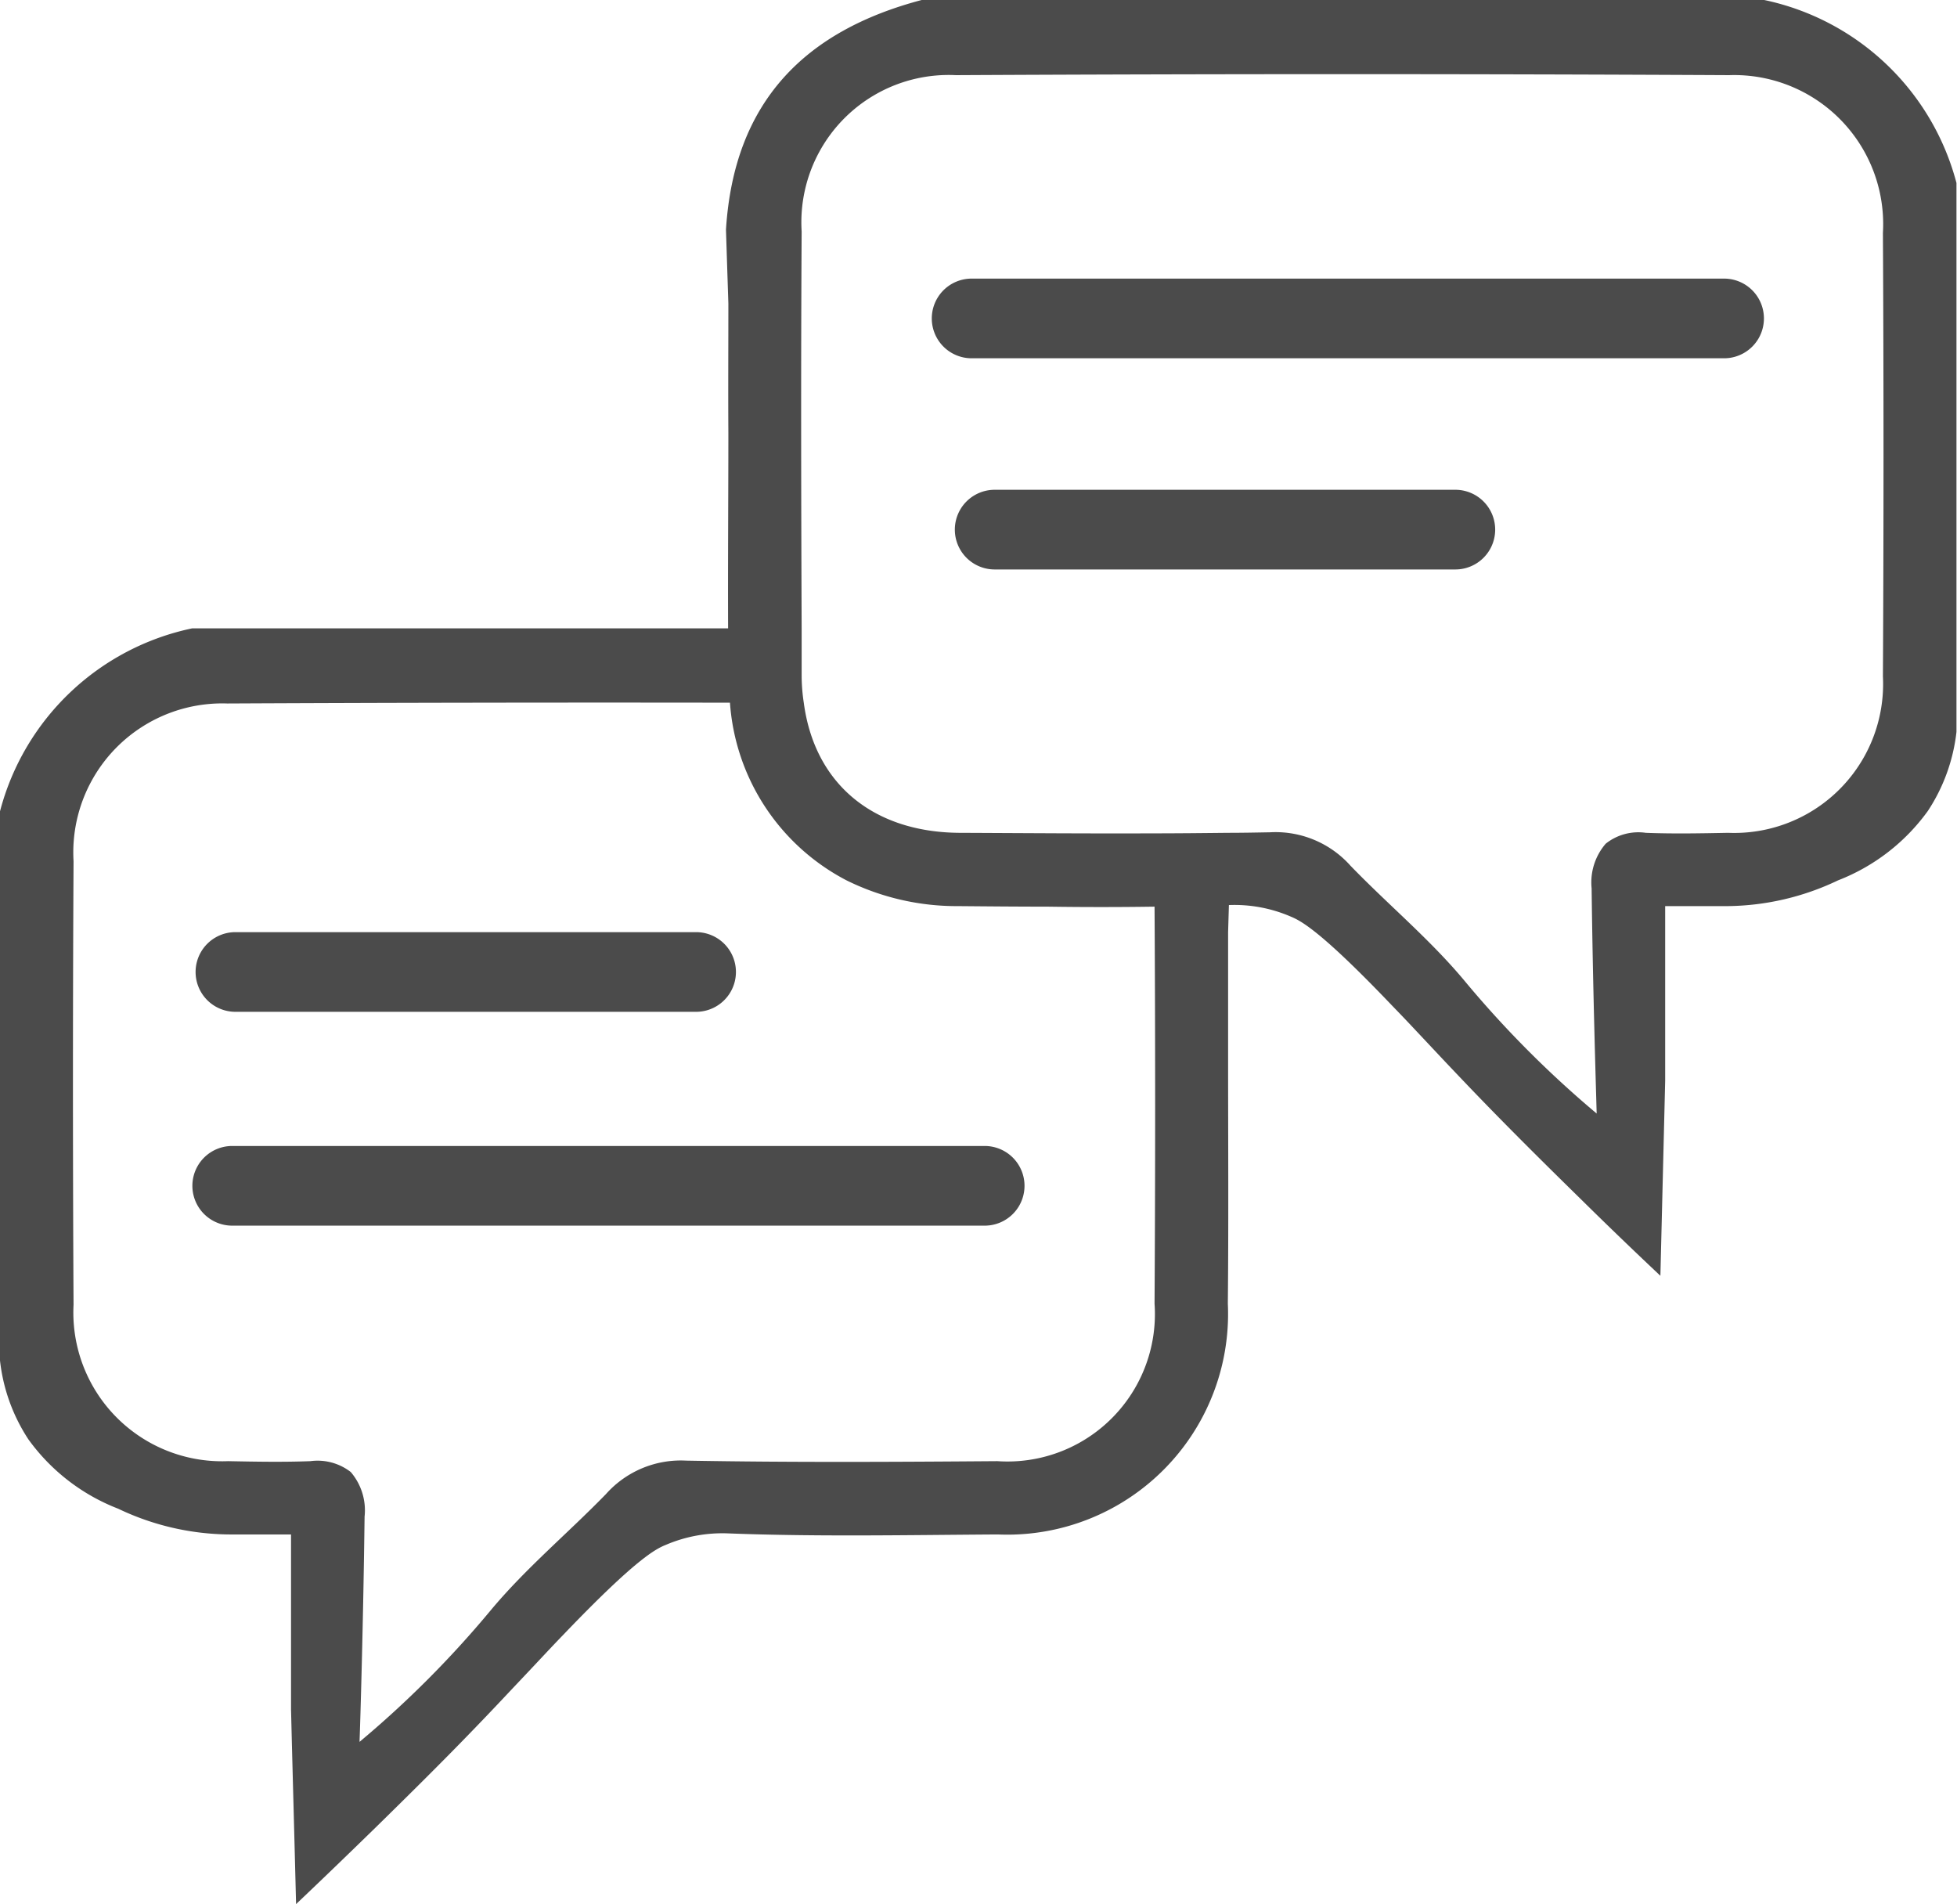 <?xml version="1.0" encoding="UTF-8" standalone="no"?><svg xmlns="http://www.w3.org/2000/svg" xmlns:xlink="http://www.w3.org/1999/xlink" fill="#4b4b4b" height="71.7" preserveAspectRatio="xMidYMid meet" version="1" viewBox="-0.0 0.0 73.7 71.7" width="73.7" zoomAndPan="magnify"><g data-name="32" id="change1_1"><path d="M66.44,0H34.71c-4.39,1.16-7.07,3.82-7.37,8.65.03.93.06,1.86.09,2.78,0,1.7-.01,3.28,0,4.87,0,2.45-.02,4.91-.01,7.36H7.24A9.494,9.494,0,0,0,0,30.55V51.23A6.744,6.744,0,0,0,1.07,54.2a7.5,7.5,0,0,0,3.38,2.61,9.858,9.858,0,0,0,4.2.97h2.31v6.58c.06,2.44.13,4.89.19,7.34,1.18-1.12,2.19-2.1,2.98-2.87,2.48-2.43,3.69-3.67,5.19-5.27,1.27-1.34,1.33-1.42,1.93-2.04,2.74-2.86,3.46-3.2,3.83-3.35a5.407,5.407,0,0,1,2.34-.43c3.38.13,6.77.06,10.16.04a8.314,8.314,0,0,0,8.66-8.69c.03-3.04.01-6.09.01-9.13V35.1l.03-1.02a5.348,5.348,0,0,1,2.32.43c.36.15,1.08.48,3.82,3.35.6.62.67.7,1.93,2.04,1.51,1.6,2.72,2.84,5.2,5.27.78.77,1.79,1.75,2.98,2.87q.09-3.675.18-7.34V34.12h2.32a9.85,9.85,0,0,0,4.19-.97,7.525,7.525,0,0,0,3.38-2.61,6.775,6.775,0,0,0,1.08-2.98V6.89A9.509,9.509,0,0,0,66.44,0ZM43.48,49.09a5.552,5.552,0,0,1-5.92,5.93c-3.91.03-7.81.05-11.72-.02a3.773,3.773,0,0,0-3.02,1.26c-1.44,1.48-3.04,2.81-4.36,4.4a38.593,38.593,0,0,1-4.92,4.93c.03-.78.14-4.46.19-8.48a2.218,2.218,0,0,0-.52-1.68,2.038,2.038,0,0,0-1.52-.41c-1.03.04-2.07.02-3.1,0a5.6,5.6,0,0,1-5.82-5.89q-.045-8.34,0-16.7a5.611,5.611,0,0,1,5.79-5.94q9.465-.045,18.93-.03a8.186,8.186,0,0,0,4.39,6.69,9.359,9.359,0,0,0,4.21.97c1.12.01,2.24.02,3.36.02,1.34.02,2.69.02,4.03,0Q43.525,41.61,43.48,49.09ZM70.91,25.47a5.607,5.607,0,0,1-5.83,5.89c-1.03.02-2.07.04-3.1,0a1.97,1.97,0,0,0-1.51.41,2.23,2.23,0,0,0-.53,1.68c.05,4.02.17,7.69.19,8.48A39.274,39.274,0,0,1,55.21,37c-1.31-1.59-2.92-2.92-4.35-4.4a3.78,3.78,0,0,0-3.03-1.26c-.53.01-1.06.02-1.59.02-.95.01-1.89.02-2.84.02-2.43.01-4.86-.01-7.29-.02-3.26-.03-5.44-1.87-5.84-4.9a6.826,6.826,0,0,1-.08-1.03V23.66c-.02-4.98-.03-9.96,0-14.94A5.548,5.548,0,0,1,36,2.83q14.55-.075,29.12,0a5.611,5.611,0,0,1,5.79,5.94Q70.955,17.125,70.91,25.47ZM64.929,13.491H36.591a1.5,1.5,0,0,1,0-3H64.929A1.5,1.5,0,0,1,64.929,13.491ZM54.808,21.443H37.459a1.5,1.5,0,0,1,0-3H54.808A1.5,1.5,0,0,1,54.808,21.443ZM37.083,46.152H8.745a1.5,1.5,0,0,1,0-3H37.083A1.5,1.5,0,0,1,37.083,46.152ZM8.866,35.1H26.215a1.5,1.5,0,0,1,0,3H8.866A1.5,1.5,0,0,1,8.866,35.1Z"/></g></svg>